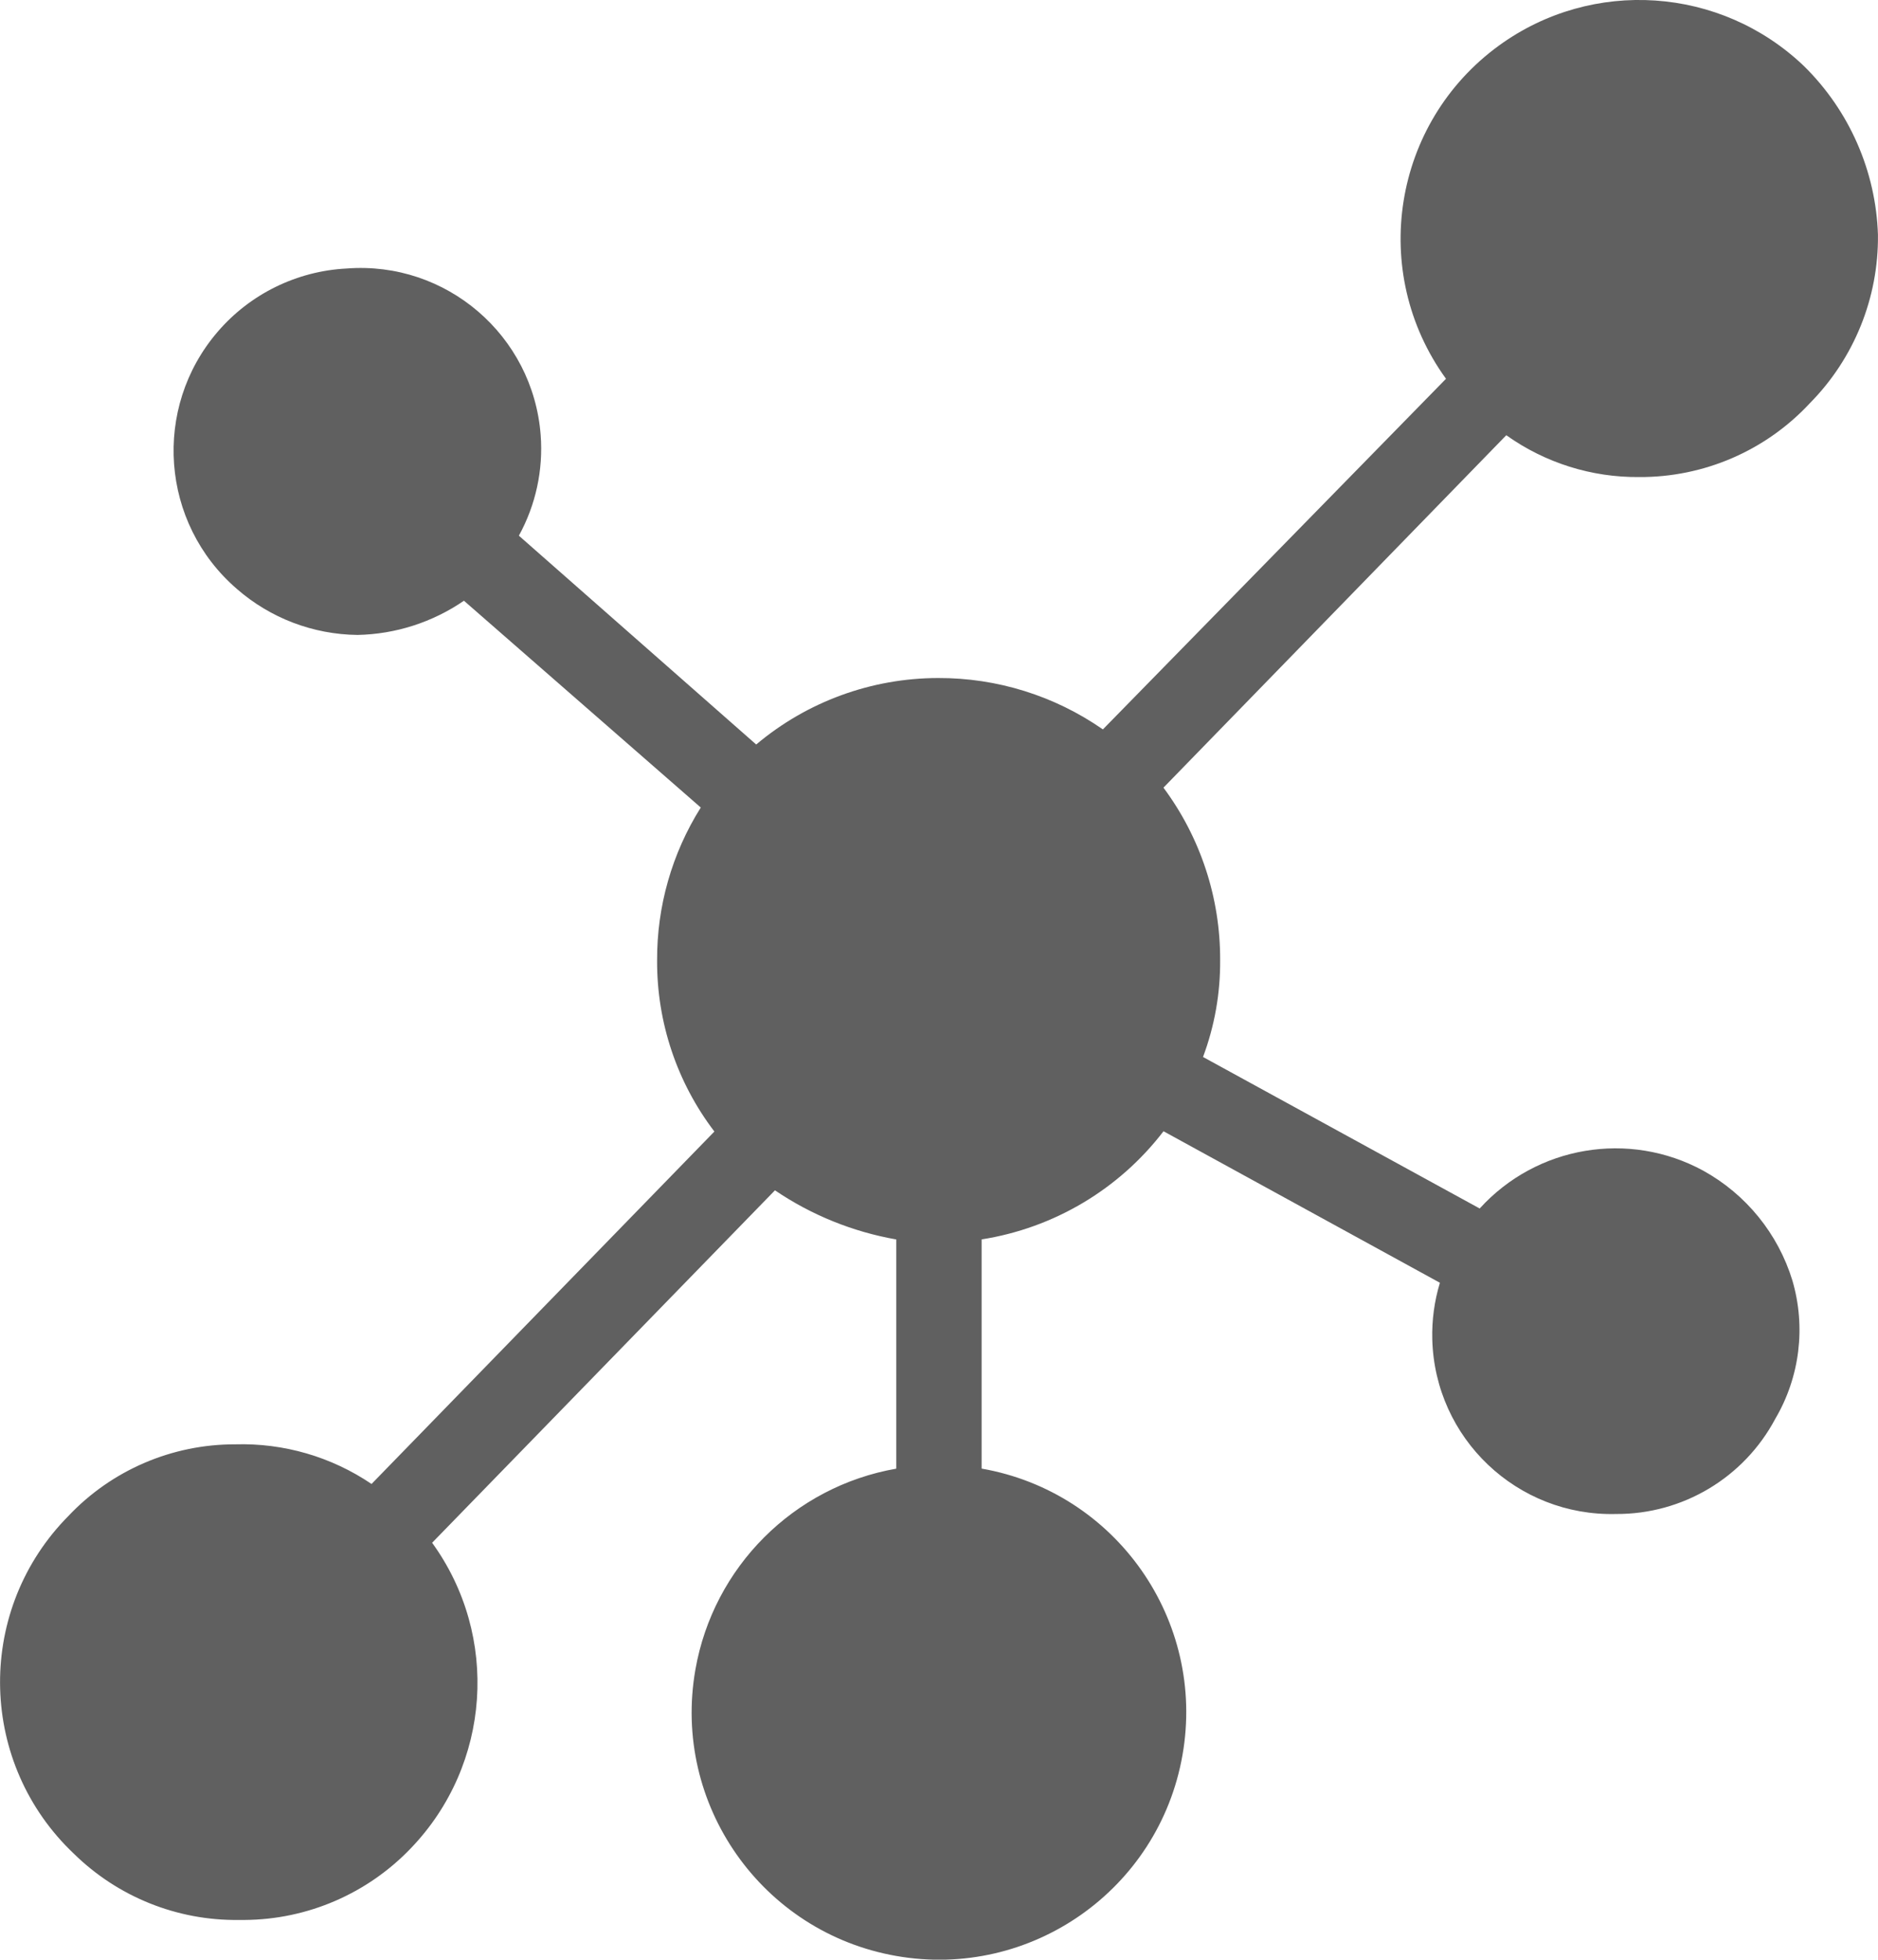 <?xml version="1.0" encoding="UTF-8"?><svg id="Calque_1" xmlns="http://www.w3.org/2000/svg" viewBox="0 0 342.25 356.97"><path id="Tracé_1755" d="M274.51,79.28l-62.48,64.2c6.75,9.08,10.38,20.1,10.33,31.42.05,6.02-1.01,12-3.12,17.64l50.42,27.6c10.37-11.41,27.2-14.26,40.74-6.89,7.81,4.31,13.64,11.49,16.25,20.01,2.48,8.47,1.36,17.58-3.12,25.19-5.7,10.72-16.86,17.4-29,17.34-18.04.47-33.04-13.77-33.51-31.81-.09-3.49.38-6.97,1.39-10.31l-50.37-27.6c-8.11,10.58-19.98,17.63-33.15,19.7v41.75c24.52,4.29,40.91,27.65,36.61,52.17-4.29,24.52-27.65,40.91-52.16,36.61-24.51-4.29-40.91-27.65-36.61-52.16,3.28-18.7,17.92-33.34,36.61-36.61v-41.75c-7.92-1.39-15.46-4.44-22.11-8.95l-62.48,64.2c12.33,17.02,10.72,40.42-3.82,55.59-7.92,8.31-18.88,13.05-30.36,13.12h-1.07c-11.22.14-22.03-4.21-30.03-12.06-17.26-16.32-18.02-43.54-1.71-60.8.22-.24.45-.47.68-.7,7.89-8.37,18.9-13.1,30.41-13.08,8.84-.26,17.53,2.26,24.86,7.22l62.48-64.2c-6.81-8.93-10.48-19.86-10.44-31.09-.06-9.88,2.7-19.57,7.96-27.93l-43.16-37.67c-5.72,3.92-12.45,6.09-19.39,6.23-8.09-.09-15.88-3.05-21.98-8.37-13.91-11.98-15.47-32.97-3.49-46.88,5.93-6.89,14.43-11.04,23.5-11.5,18.13-1.39,33.95,12.19,35.34,30.32.49,6.37-.89,12.75-3.97,18.35l43.25,38.04c9.28-7.81,21.02-12.1,33.15-12.11,10.74-.04,21.22,3.23,30.03,9.36l62.53-63.87c-14.09-19.45-9.75-46.63,9.69-60.73,16.99-12.31,40.35-10.74,55.53,3.75,8.28,8.13,13.12,19.14,13.5,30.73.13,11.49-4.35,22.56-12.44,30.73-8.03,8.63-19.31,13.49-31.09,13.42-8.65.08-17.11-2.58-24.16-7.59" style="fill:#606060;"/></svg>